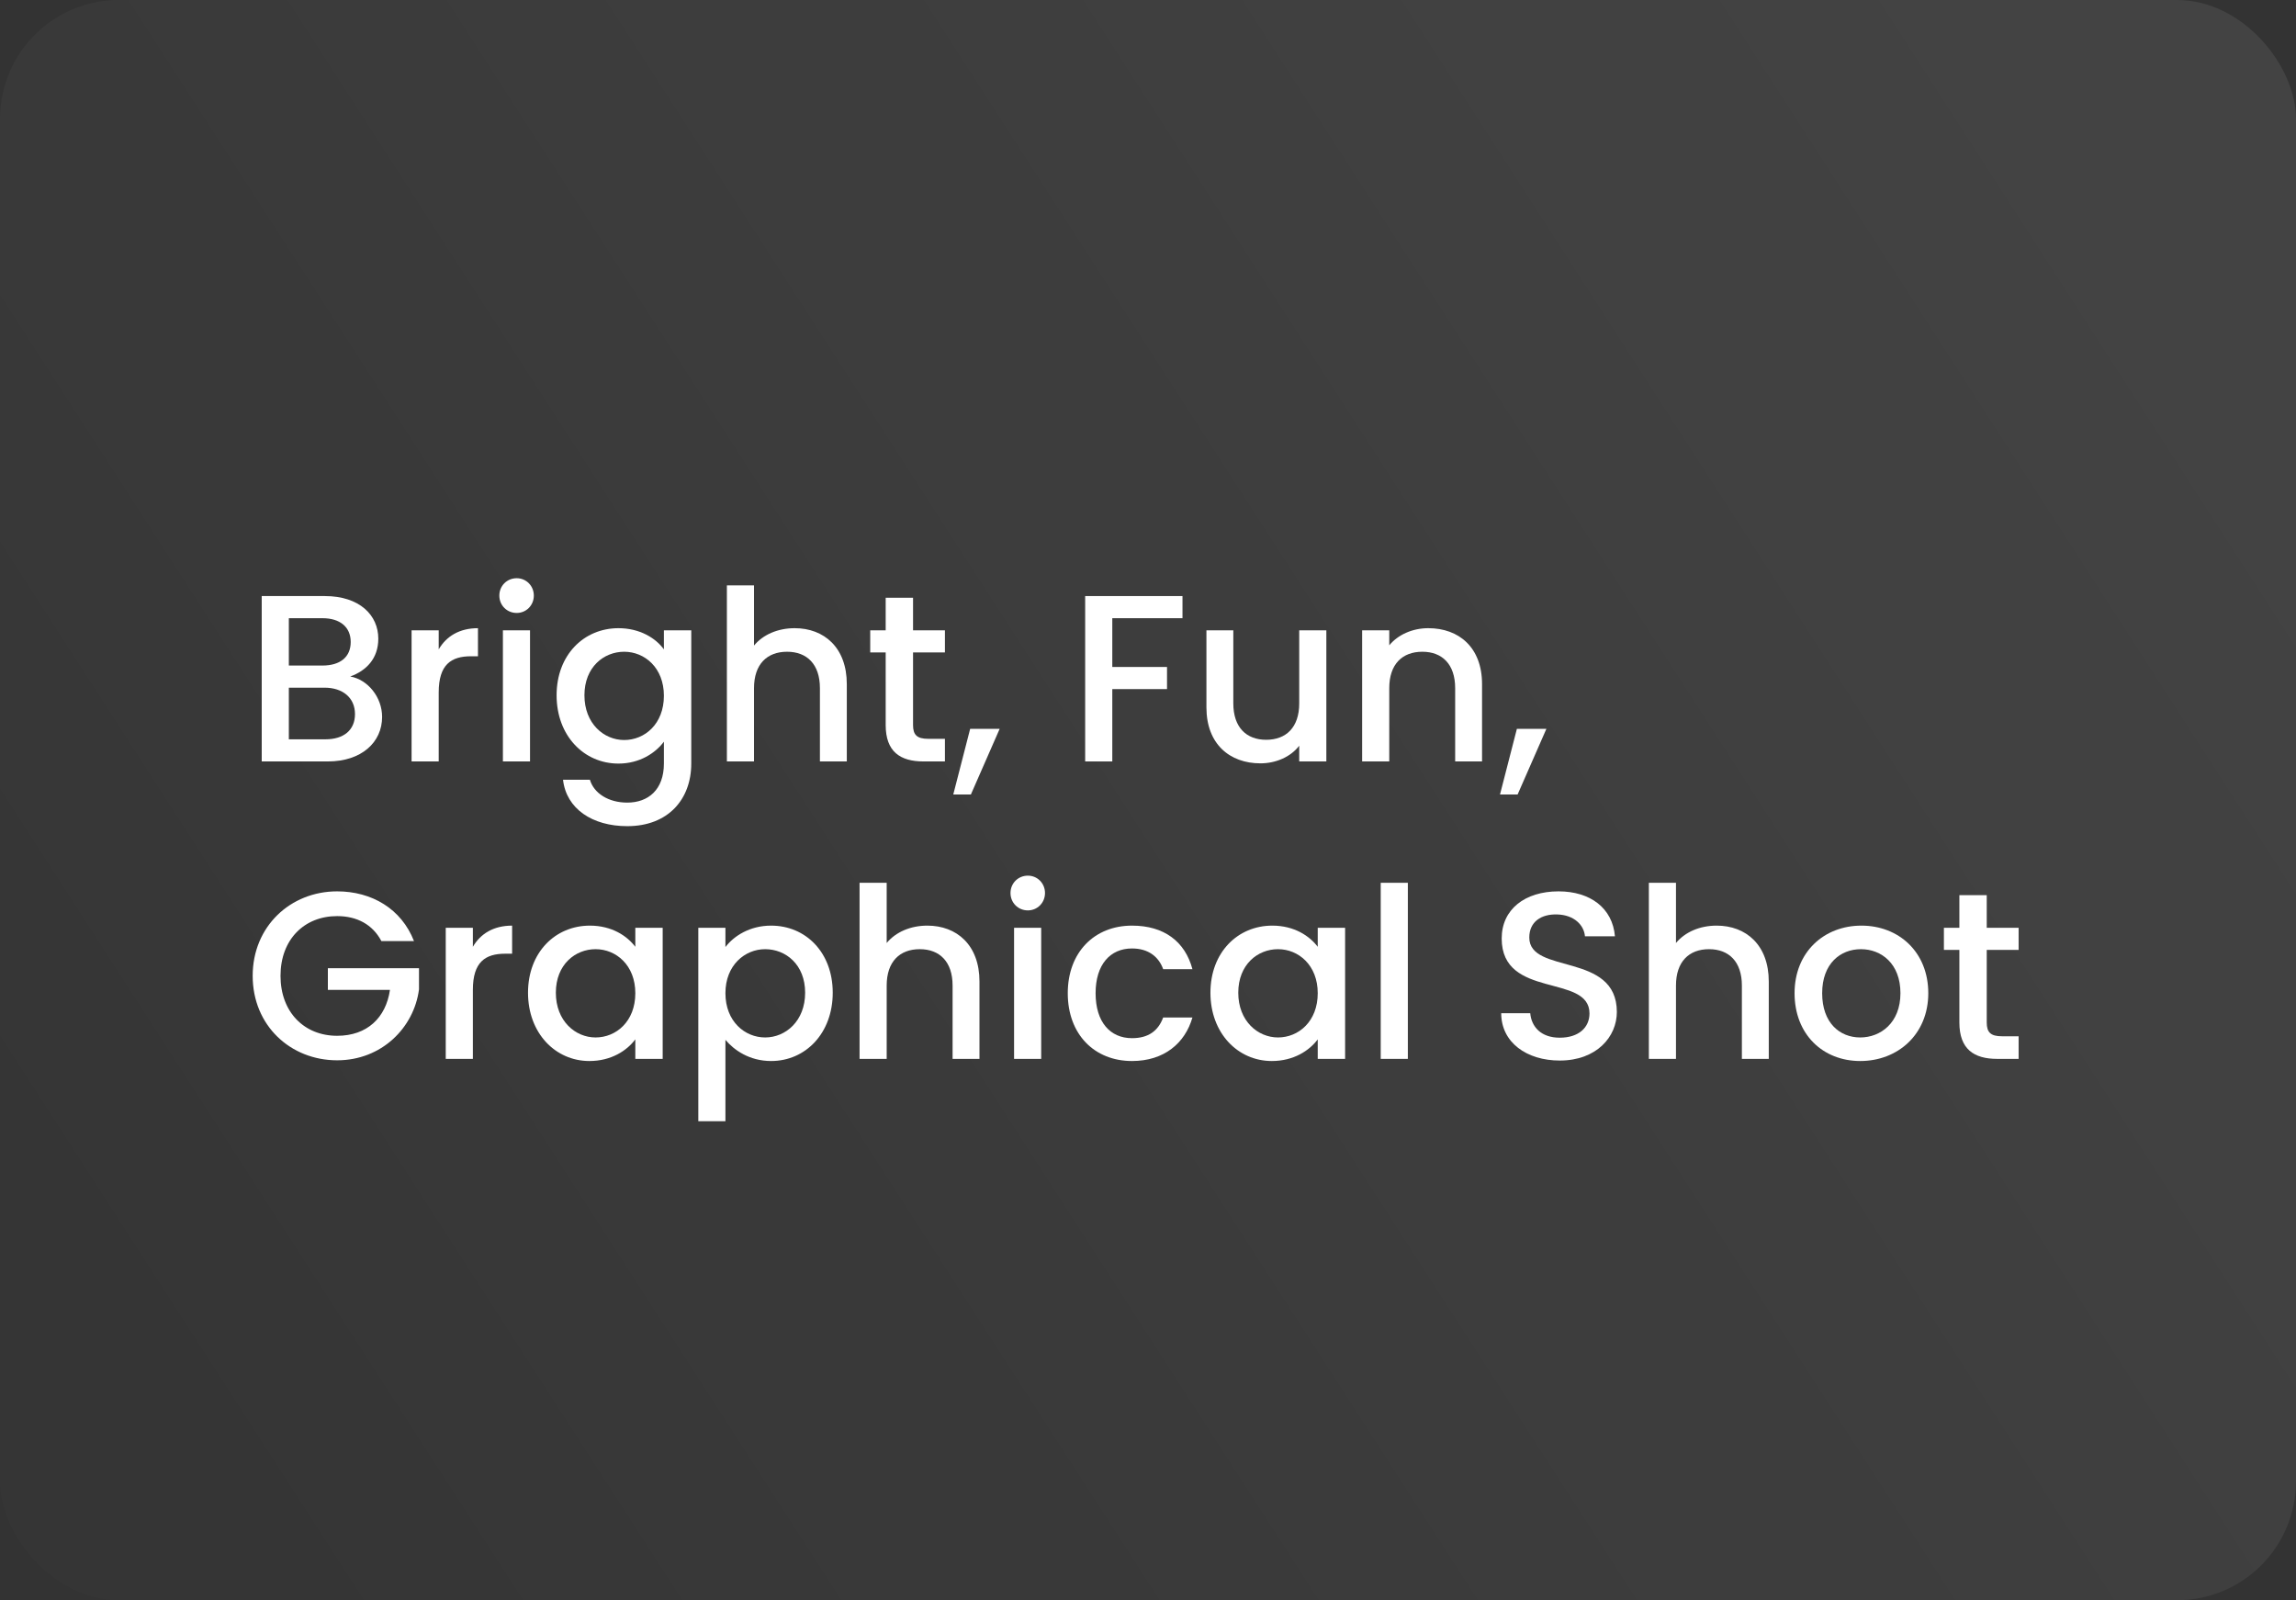 <svg width="386" height="269" viewBox="0 0 386 269" fill="none" xmlns="http://www.w3.org/2000/svg">
<rect x="0" y="0" width="386" height="269" fill="#333333" stroke="none"/>
<rect width="386" height="269" rx="20" fill="url(#paint0_linear_204_7)"/>
<path d="M59.68 120.04C59.68 122.72 57.8 124.28 54.72 124.28H48.56V115.6H54.56C57.6 115.6 59.68 117.28 59.68 120.04ZM58.96 107.92C58.96 110.48 57.16 111.88 54.2 111.88H48.56V103.92H54.2C57.16 103.92 58.96 105.4 58.96 107.92ZM64.24 120.52C64.24 117.2 61.84 114.24 58.88 113.72C61.56 112.76 63.6 110.72 63.6 107.36C63.6 103.44 60.48 100.2 54.6 100.2H44V128H55.12C60.8 128 64.24 124.76 64.24 120.52Z" fill="white"/>
<path d="M73.755 116.4C73.755 111.72 75.835 110.32 79.195 110.32H80.355V105.6C77.235 105.6 75.035 106.96 73.755 109.16V105.96H69.195V128H73.755V116.4Z" fill="white"/>
<path d="M84.547 128H89.107V105.96H84.547V128ZM86.867 103.04C88.467 103.04 89.747 101.76 89.747 100.12C89.747 98.48 88.467 97.2 86.867 97.2C85.227 97.2 83.947 98.48 83.947 100.12C83.947 101.76 85.227 103.04 86.867 103.04Z" fill="white"/>
<path d="M93.574 116.88C93.574 123.68 98.174 128.36 103.974 128.36C107.574 128.36 110.214 126.56 111.614 124.68V128.36C111.614 132.76 108.974 134.92 105.454 134.92C102.294 134.92 99.854 133.36 99.174 131.08H94.654C95.214 135.96 99.574 138.88 105.454 138.88C112.334 138.88 116.214 134.36 116.214 128.36V105.96H111.614V109.16C110.254 107.28 107.574 105.6 103.974 105.6C98.174 105.6 93.574 110.08 93.574 116.88ZM111.614 116.96C111.614 121.72 108.374 124.4 104.934 124.4C101.534 124.4 98.254 121.64 98.254 116.88C98.254 112.12 101.534 109.56 104.934 109.56C108.374 109.56 111.614 112.24 111.614 116.96Z" fill="white"/>
<path d="M122.203 128H126.763V115.68C126.763 111.64 128.963 109.56 132.323 109.56C135.643 109.56 137.843 111.64 137.843 115.68V128H142.363V115C142.363 108.84 138.523 105.6 133.603 105.6C130.763 105.6 128.283 106.68 126.763 108.52V98.4H122.203V128Z" fill="white"/>
<path d="M148.9 121.88C148.9 126.36 151.34 128 155.26 128H158.86V124.2H156.06C154.14 124.2 153.5 123.52 153.5 121.88V109.68H158.86V105.96H153.5V100.48H148.9V105.96H146.3V109.68H148.9V121.88Z" fill="white"/>
<path d="M160.262 133.56H163.222L168.062 122.52H163.102L160.262 133.56Z" fill="white"/>
<path d="M182.437 128H186.997V115.84H196.197V112.12H186.997V103.92H198.797V100.2H182.437V128Z" fill="white"/>
<path d="M222.983 105.96H218.423V118.24C218.423 122.28 216.223 124.36 212.863 124.36C209.543 124.36 207.343 122.28 207.343 118.24V105.96H202.823V118.92C202.823 125.08 206.743 128.32 211.903 128.32C214.503 128.32 216.983 127.24 218.423 125.36V128H222.983V105.96Z" fill="white"/>
<path d="M244.64 128H249.16V115C249.16 108.84 245.28 105.6 240.12 105.6C237.48 105.6 235.04 106.68 233.56 108.48V105.96H229V128H233.56V115.68C233.56 111.64 235.76 109.56 239.12 109.56C242.44 109.56 244.64 111.64 244.64 115.68V128Z" fill="white"/>
<path d="M252.177 133.56H255.137L259.977 122.52H255.017L252.177 133.56Z" fill="white"/>
<path d="M56.68 149.84C48.84 149.84 42.48 155.72 42.48 164.04C42.48 172.4 48.84 178.24 56.68 178.24C64.16 178.24 69.6 172.76 70.44 166.32V162.76H55.12V166.4H65.56C64.88 171.08 61.72 174.12 56.68 174.12C51.16 174.12 47.16 170.16 47.16 164.04C47.16 157.92 51.16 154 56.68 154C60 154 62.64 155.4 64.12 158.2H69.6C67.48 152.76 62.48 149.84 56.68 149.84Z" fill="white"/>
<path d="M79.498 166.4C79.498 161.72 81.578 160.32 84.938 160.32H86.097V155.6C82.978 155.6 80.778 156.96 79.498 159.16V155.96H74.938V178H79.498V166.4Z" fill="white"/>
<path d="M88.769 166.88C88.769 173.68 93.369 178.36 99.089 178.36C102.769 178.36 105.409 176.6 106.809 174.72V178H111.409V155.96H106.809V159.16C105.449 157.36 102.889 155.6 99.169 155.6C93.369 155.6 88.769 160.08 88.769 166.88ZM106.809 166.96C106.809 171.72 103.569 174.4 100.129 174.4C96.729 174.4 93.449 171.64 93.449 166.88C93.449 162.12 96.729 159.56 100.129 159.56C103.569 159.56 106.809 162.24 106.809 166.96Z" fill="white"/>
<path d="M121.958 159.2V155.96H117.398V188.48H121.958V174.8C123.398 176.52 125.998 178.36 129.638 178.36C135.438 178.36 139.998 173.68 139.998 166.88C139.998 160.08 135.438 155.6 129.638 155.6C126.038 155.6 123.358 157.36 121.958 159.2ZM135.358 166.88C135.358 171.64 132.078 174.4 128.638 174.4C125.238 174.4 121.958 171.72 121.958 166.96C121.958 162.24 125.238 159.56 128.638 159.56C132.078 159.56 135.358 162.12 135.358 166.88Z" fill="white"/>
<path d="M144.508 178H149.068V165.68C149.068 161.64 151.268 159.56 154.628 159.56C157.948 159.56 160.148 161.64 160.148 165.68V178H164.668V165C164.668 158.84 160.828 155.6 155.908 155.6C153.068 155.6 150.588 156.68 149.068 158.52V148.4H144.508V178Z" fill="white"/>
<path d="M170.484 178H175.044V155.96H170.484V178ZM172.804 153.04C174.404 153.04 175.684 151.76 175.684 150.12C175.684 148.48 174.404 147.2 172.804 147.2C171.164 147.2 169.884 148.48 169.884 150.12C169.884 151.76 171.164 153.04 172.804 153.04Z" fill="white"/>
<path d="M179.511 166.96C179.511 173.88 183.991 178.36 190.311 178.36C195.711 178.36 199.231 175.36 200.471 171.04H195.551C194.711 173.32 193.031 174.52 190.311 174.52C186.631 174.52 184.191 171.8 184.191 166.96C184.191 162.16 186.631 159.44 190.311 159.44C193.031 159.44 194.791 160.8 195.551 162.92H200.471C199.231 158.28 195.711 155.6 190.311 155.6C183.991 155.6 179.511 160.08 179.511 166.96Z" fill="white"/>
<path d="M203.496 166.88C203.496 173.68 208.096 178.36 213.816 178.36C217.496 178.36 220.136 176.6 221.536 174.72V178H226.136V155.96H221.536V159.16C220.176 157.36 217.616 155.6 213.896 155.6C208.096 155.6 203.496 160.08 203.496 166.88ZM221.536 166.96C221.536 171.72 218.296 174.4 214.856 174.4C211.456 174.4 208.176 171.64 208.176 166.88C208.176 162.12 211.456 159.56 214.856 159.56C218.296 159.56 221.536 162.24 221.536 166.96Z" fill="white"/>
<path d="M232.125 178H236.685V148.4H232.125V178Z" fill="white"/>
<path d="M271.822 170.12C271.822 159.96 257.102 163.88 257.102 157.6C257.102 154.92 259.142 153.64 261.782 153.72C264.662 153.8 266.302 155.52 266.462 157.4H271.502C271.102 152.64 267.342 149.84 262.022 149.84C256.342 149.84 252.462 152.88 252.462 157.76C252.462 168 267.222 163.64 267.222 170.36C267.222 172.72 265.422 174.44 262.222 174.44C259.062 174.44 257.462 172.6 257.262 170.32H252.382C252.382 175.24 256.662 178.28 262.222 178.28C268.422 178.28 271.822 174.28 271.822 170.12Z" fill="white"/>
<path d="M277.203 178H281.763V165.68C281.763 161.64 283.963 159.56 287.323 159.56C290.643 159.56 292.843 161.64 292.843 165.68V178H297.363V165C297.363 158.84 293.523 155.6 288.603 155.6C285.763 155.6 283.283 156.68 281.763 158.52V148.4H277.203V178Z" fill="white"/>
<path d="M324.18 166.96C324.18 160.04 319.22 155.6 312.94 155.6C306.66 155.6 301.7 160.04 301.7 166.96C301.7 173.88 306.46 178.36 312.74 178.36C319.06 178.36 324.18 173.88 324.18 166.96ZM306.34 166.96C306.34 161.96 309.42 159.56 312.86 159.56C316.26 159.56 319.5 161.96 319.5 166.96C319.5 171.96 316.14 174.4 312.74 174.4C309.3 174.4 306.34 171.96 306.34 166.96Z" fill="white"/>
<path d="M329.407 171.88C329.407 176.36 331.847 178 335.767 178H339.367V174.2H336.567C334.647 174.2 334.007 173.52 334.007 171.88V159.68H339.367V155.96H334.007V150.48H329.407V155.96H326.807V159.68H329.407V171.88Z" fill="white"/>
<defs>
<linearGradient id="paint0_linear_204_7" x1="386" y1="71.437" x2="0.428" y2="319.968" gradientUnits="userSpaceOnUse">
<stop stop-color="white" stop-opacity="0.08"/>
<stop offset="1" stop-color="white" stop-opacity="0"/>
<stop offset="1" stop-color="white" stop-opacity="0"/>
</linearGradient>
</defs>
</svg>
